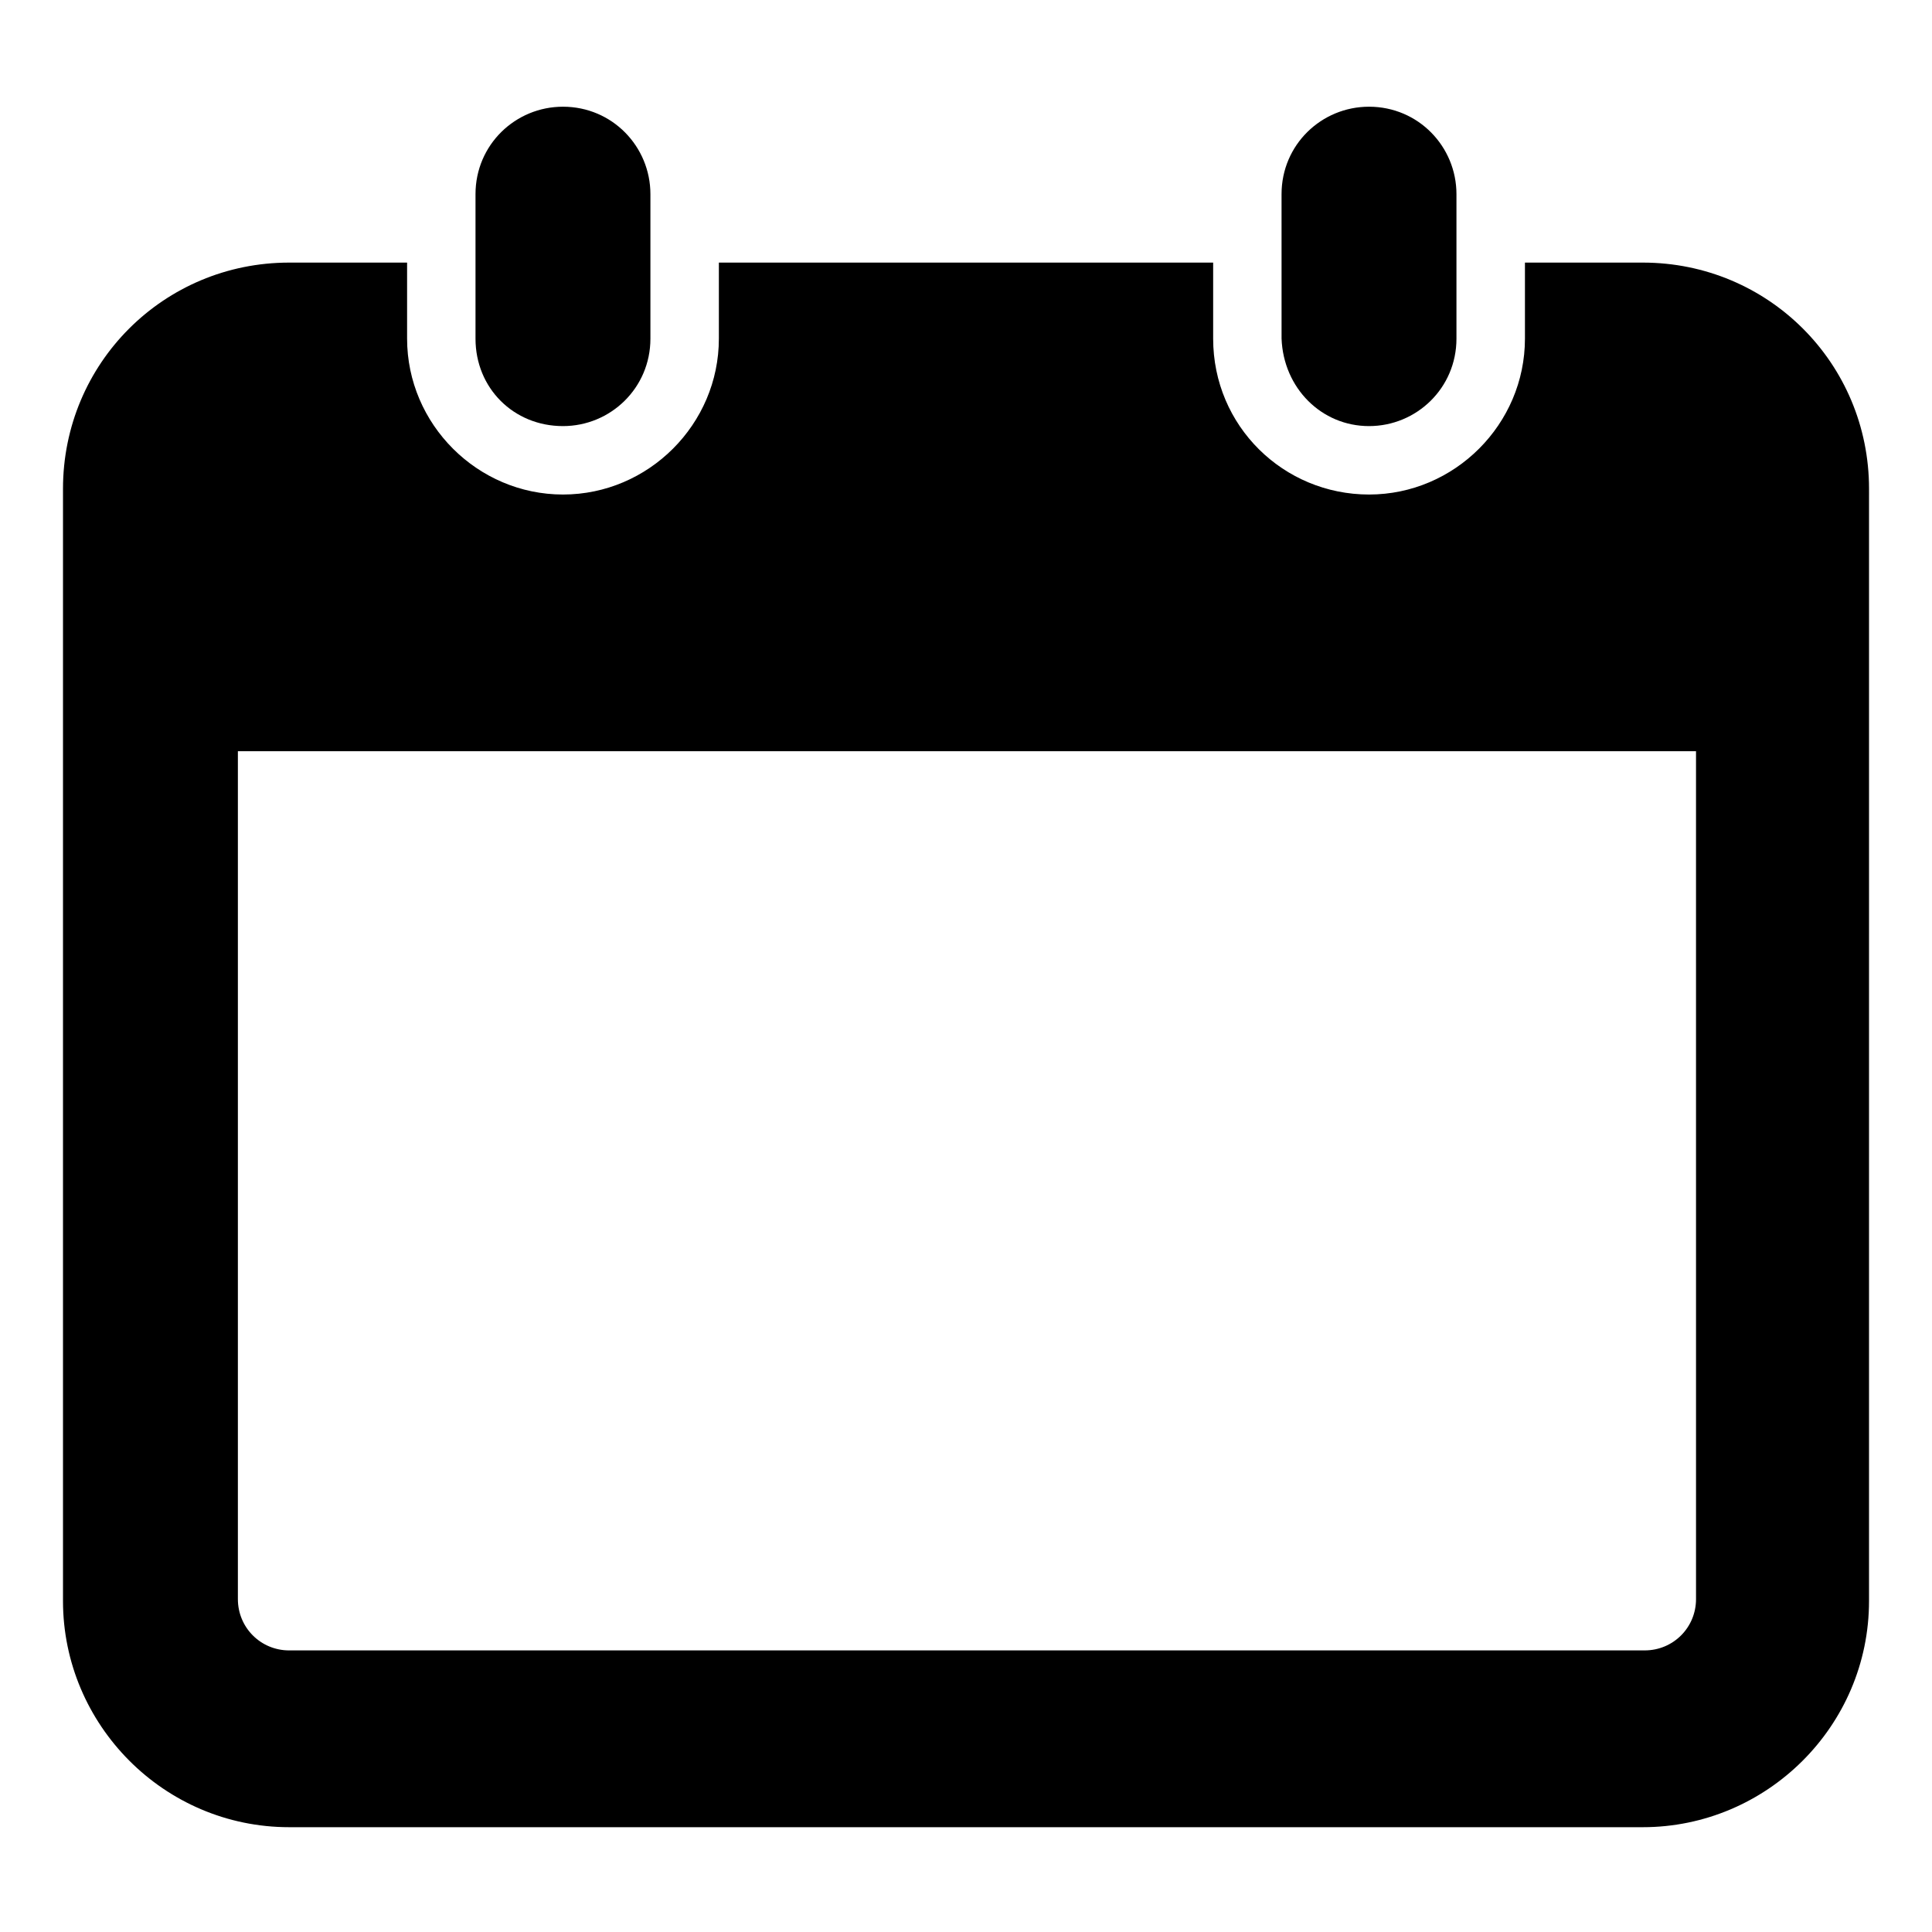 <?xml version="1.0" encoding="UTF-8"?>
<!-- Uploaded to: ICON Repo, www.svgrepo.com, Generator: ICON Repo Mixer Tools -->
<svg fill="#000000" width="800px" height="800px" version="1.1" viewBox="144 144 512 512" xmlns="http://www.w3.org/2000/svg">
 <g>
  <path d="m579.36 213.59h-31.234v20.152c0 22.672-18.641 41.312-41.312 41.312-22.676 0-41.316-18.137-41.316-41.312v-20.152h-130.99v20.152c0 22.672-18.641 41.312-41.312 41.312s-41.312-18.641-41.312-41.312v-20.152h-31.234c-33.254 0-59.957 26.699-59.957 59.953v294.73c0 32.746 26.703 59.953 59.953 59.953h358.71c32.746 0 59.953-26.703 59.953-59.953l0.004-294.73c0-33.254-26.703-59.953-59.953-59.953zm14.105 354.18c0 7.559-6.047 13.602-13.602 13.602l-359.22 0.004c-7.559 0-13.602-6.047-13.602-13.602v-224.7h386.42z"/>
  <path d="m293.19 256.92c12.594 0 23.176-10.078 23.176-23.176v-38.289c0-12.594-10.078-23.176-23.176-23.176-12.594 0-23.176 10.078-23.176 23.176v38.289c0 13.098 10.078 23.176 23.176 23.176z"/>
  <path d="m506.8 256.92c12.594 0 23.176-10.078 23.176-23.176v-38.289c0-12.594-10.078-23.176-23.176-23.176-12.594 0-23.176 10.078-23.176 23.176l0.004 38.289c0.5 13.098 10.578 23.176 23.172 23.176z"/>
 </g>
</svg>